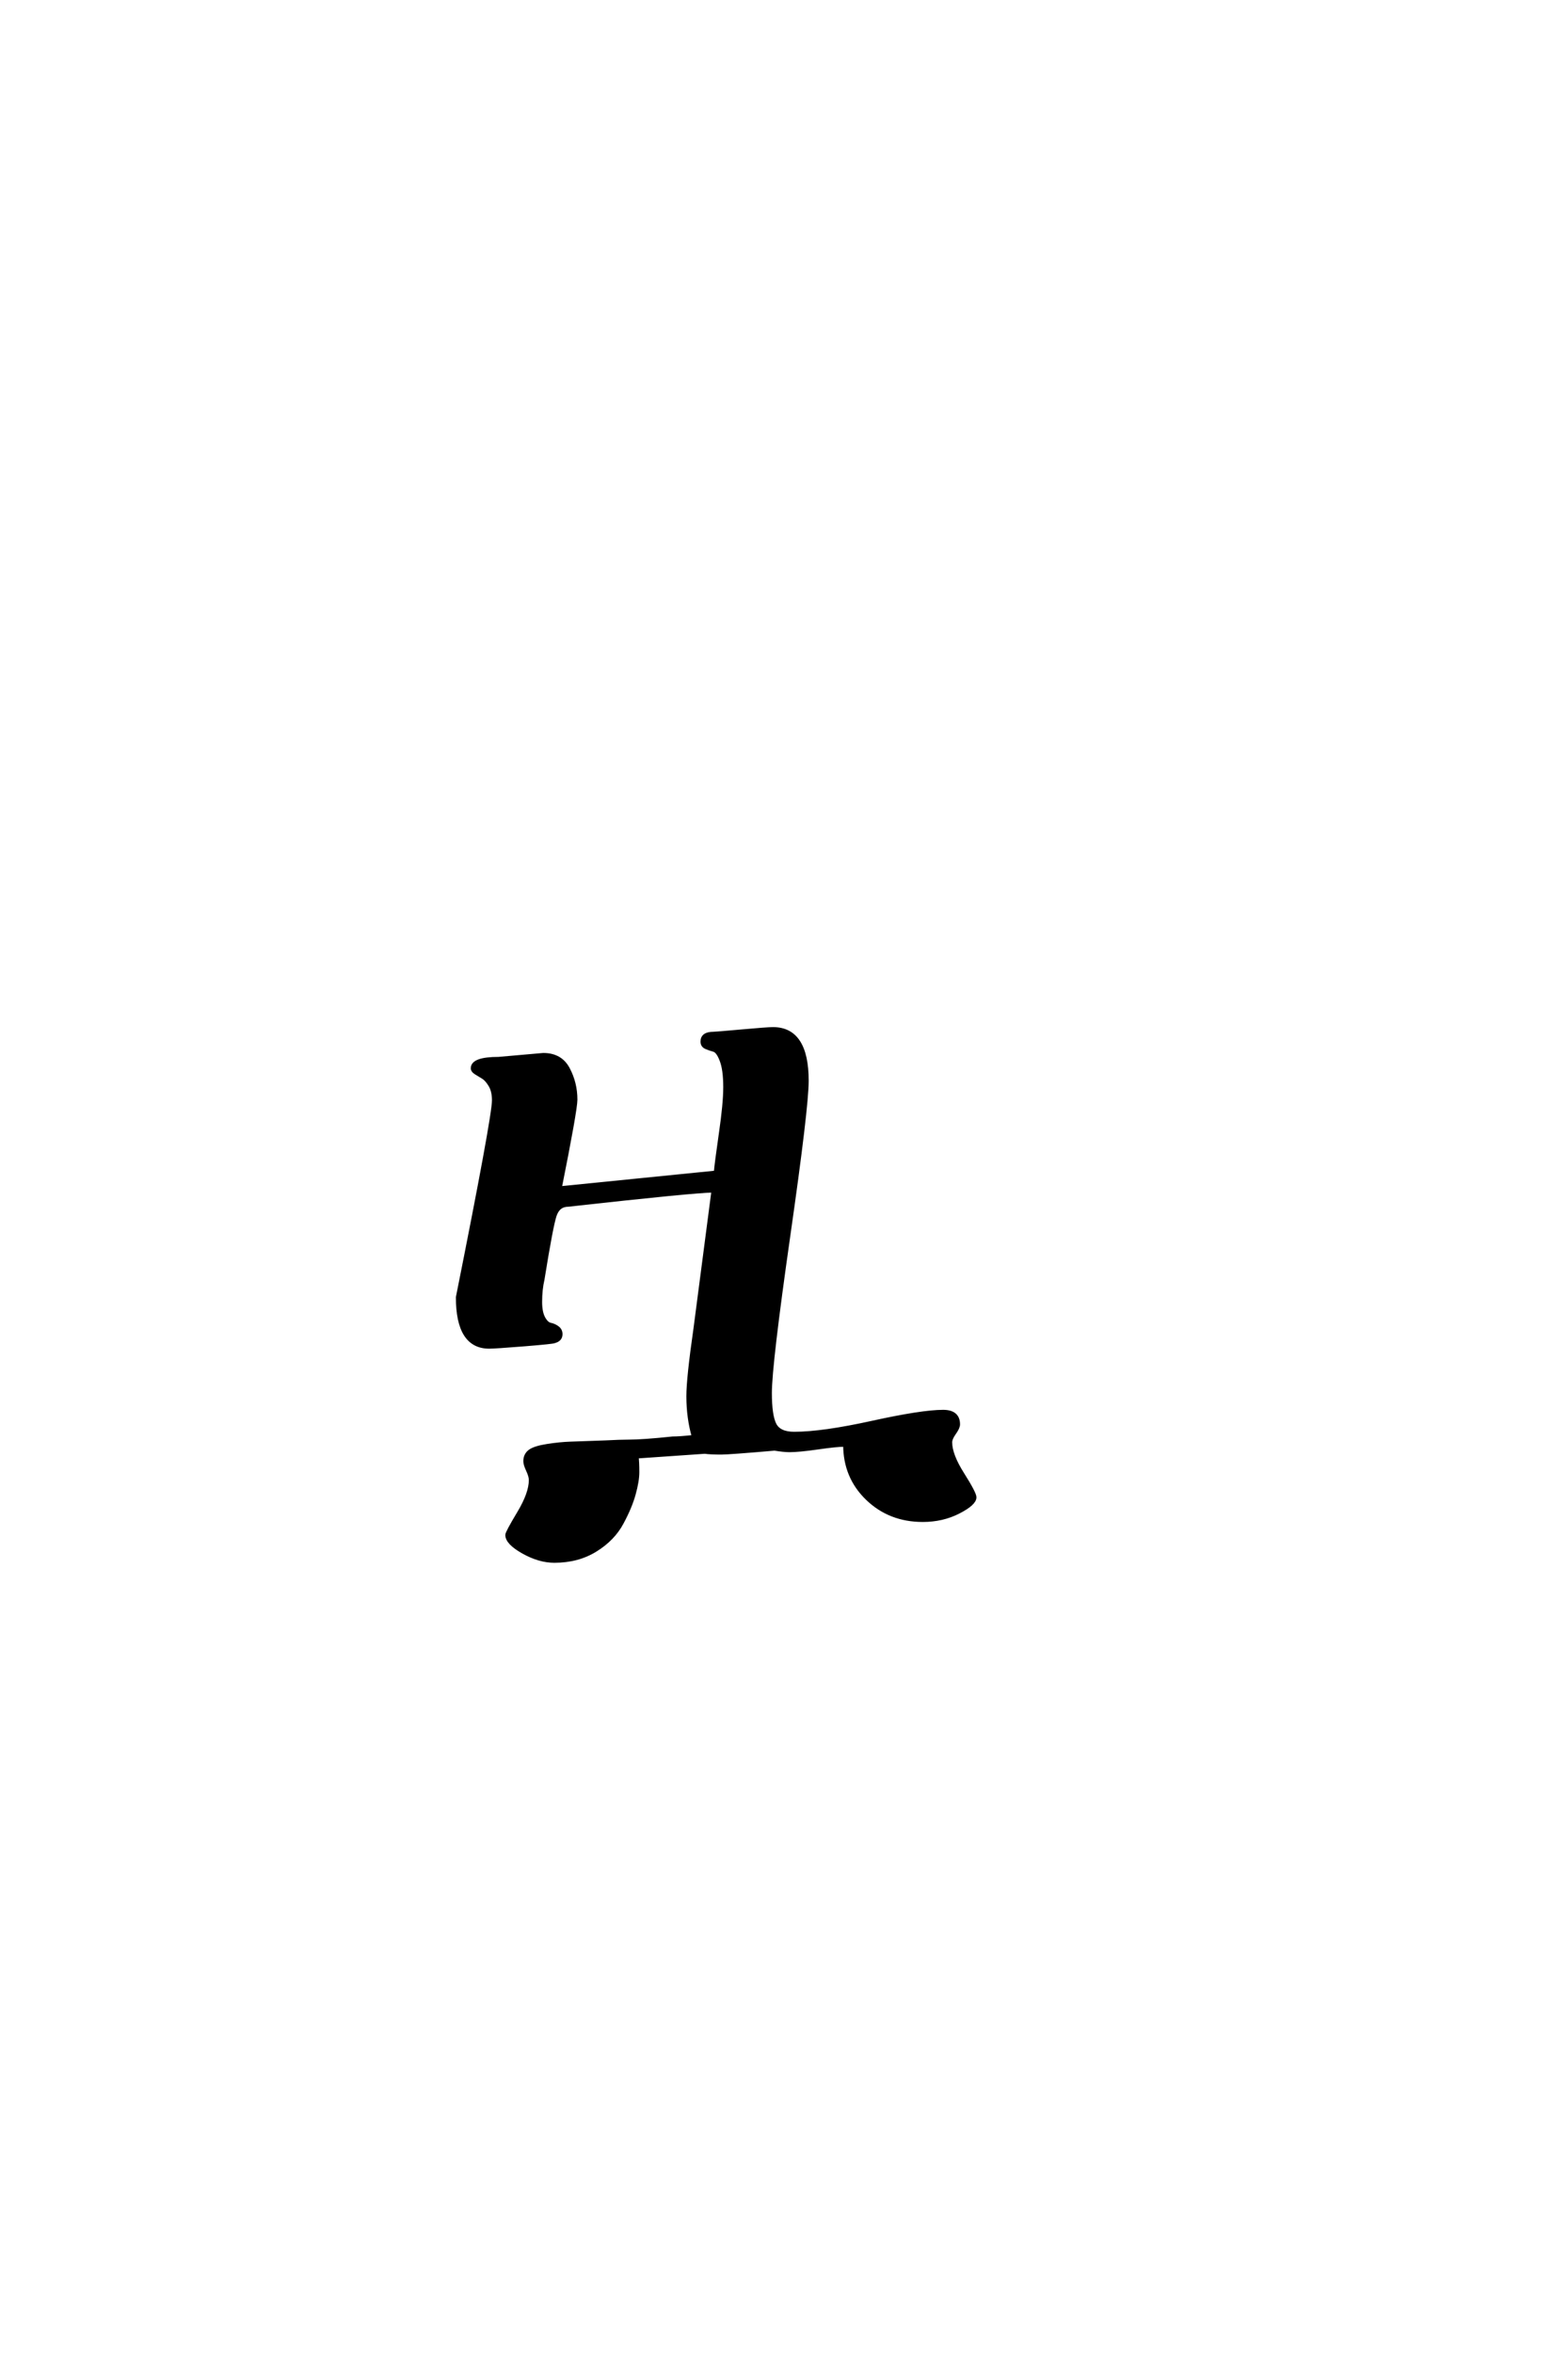 <?xml version='1.0' encoding='UTF-8'?>
<!DOCTYPE svg PUBLIC "-//W3C//DTD SVG 1.0//EN"
    "http://www.w3.org/TR/2001/REC-SVG-20010904/DTD/svg10.dtd">

<svg xmlns='http://www.w3.org/2000/svg' version='1.0'
     width='40.0' height='60.0'>

 <g transform='scale(0.1 -0.1) translate(110.0 -370.0)'>
  <path d='M36.797 89.594
Q36.797 87 32.797 67
L72.594 71
Q72.797 73.406 73.891 81
Q75 88.594 75 92.797
Q75 97.203 74.094 99.594
Q73.203 102 72.094 102.297
Q71 102.594 70.094 103
Q69.203 103.406 69.203 104.406
Q69.203 106.406 72 106.406
Q72.594 106.406 79.188 107
Q85.797 107.594 87.203 107.594
Q95.797 107.594 95.797 94.406
Q95.797 87.594 91.094 54.797
Q86.406 22 86.406 14.797
Q86.406 9 87.594 6.703
Q88.797 4.406 92.594 4.406
Q99.797 4.406 112.5 7.203
Q125.203 10 130.594 10
Q134.406 10 134.406 6.797
Q134.406 6 133.406 4.594
Q132.406 3.203 132.406 2.203
Q132.406 -1 135.5 -5.891
Q138.594 -10.797 138.594 -11.797
Q138.594 -13.406 134.5 -15.5
Q130.406 -17.594 125.406 -17.594
Q117 -17.594 111.297 -12.094
Q105.594 -6.594 105.594 1.594
Q103.406 1.594 98.594 0.891
Q93.797 0.203 91.406 0.203
Q90 0.203 87.594 0.594
Q76 -0.406 74 -0.406
Q71.203 -0.406 69.797 -0.203
L52.406 -1.406
Q52.594 -2.797 52.594 -5.406
Q52.594 -7.594 51.688 -10.891
Q50.797 -14.203 48.594 -18.297
Q46.406 -22.406 41.906 -25.203
Q37.406 -28 31.406 -28
Q27.594 -28 23.5 -25.703
Q19.406 -23.406 19.406 -21.406
Q19.406 -20.797 22.406 -15.797
Q25.406 -10.797 25.406 -7.406
Q25.406 -6.406 24.703 -4.906
Q24 -3.406 24 -2.594
Q24 -1 25.203 -0.094
Q26.406 0.797 29.594 1.297
Q32.797 1.797 35.5 1.891
Q38.203 2 44.406 2.203
Q48.203 2.406 50.406 2.406
Q54 2.406 61.594 3.203
Q63.406 3.203 67 3.594
Q65.594 8.406 65.594 14
Q65.594 18.594 67.406 31.203
L72 66.406
Q67.406 66.406 35 62.797
Q32.406 62.797 31.5 60.094
Q30.594 57.406 28.406 43.797
Q27.797 41.203 27.797 38
Q27.797 35.406 28.594 33.906
Q29.406 32.406 30.406 32.203
Q31.406 32 32.203 31.391
Q33 30.797 33 29.797
Q33 28.406 31.406 28
Q31.203 27.797 23.703 27.188
Q16.203 26.594 14.797 26.594
Q6.797 26.594 6.797 39.203
Q16 85.203 16 89.406
Q16 91.797 15.094 93.297
Q14.203 94.797 13.203 95.391
Q12.203 96 11.391 96.5
Q10.594 97 10.594 97.594
Q10.594 100 17.203 100
L28.594 101
Q33 101 34.891 97.391
Q36.797 93.797 36.797 89.594
'
        style='fill: #000000; stroke: #000000'/>

 </g>
</svg>
